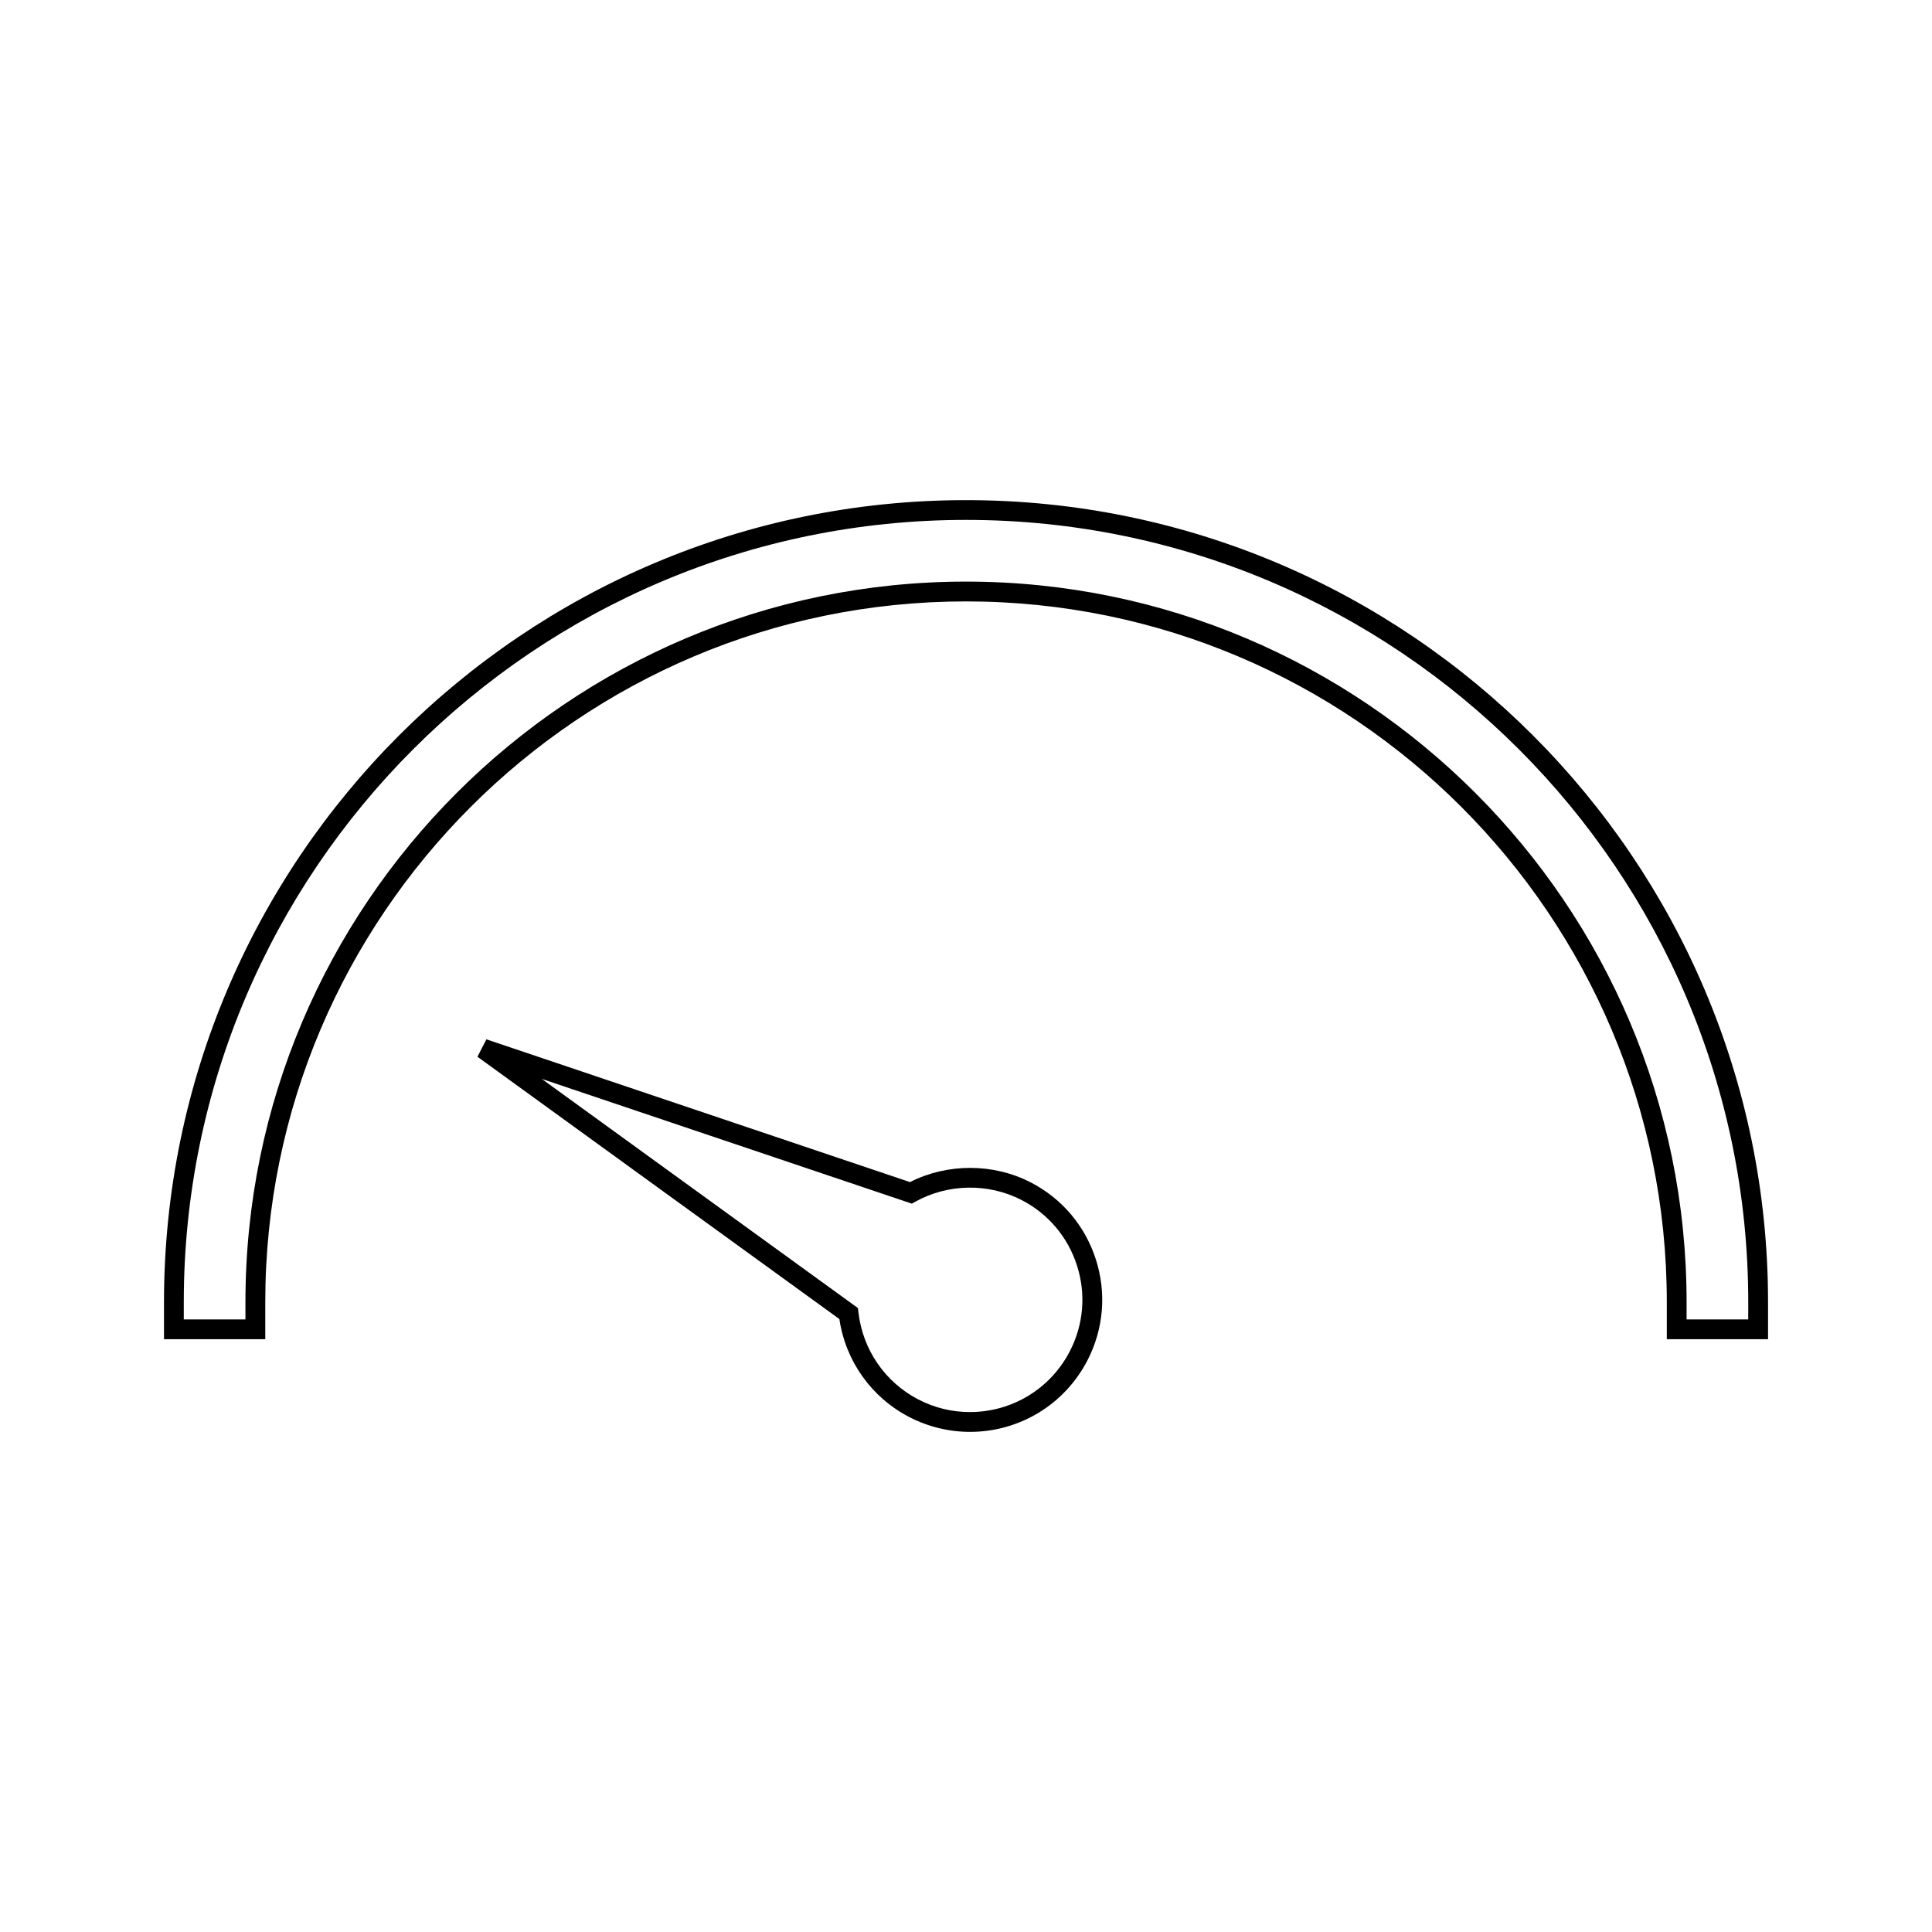 <?xml version="1.0" encoding="UTF-8"?>
<!-- Uploaded to: ICON Repo, www.svgrepo.com, Generator: ICON Repo Mixer Tools -->
<svg fill="#000000" width="800px" height="800px" version="1.1" viewBox="144 144 512 512" xmlns="http://www.w3.org/2000/svg">
 <g>
  <path d="m400 276.54c-117.2 0-212.54 95.352-212.54 212.55v9.82h26.84v-9.82c0-102.41 83.309-185.71 185.71-185.71 102.41 0 185.71 83.312 185.71 185.71v9.82h26.828v-9.82c0-117.2-95.348-212.55-212.54-212.55zm207.3 217.12h-16.336v-4.57c0-105.3-85.664-190.96-190.96-190.96s-190.96 85.664-190.96 190.96v4.57h-16.34v-4.57c0-114.31 92.996-207.31 207.3-207.31s207.3 93 207.3 207.31z"/>
  <path d="m417.11 457.33c-9.887-5.102-22.094-5.082-31.957-0.062l-112.25-37.832-2.379 4.613 95.918 69.512c1.652 11.164 8.535 20.824 18.582 26.004 4.945 2.551 10.484 3.898 16.016 3.898 13.172 0 25.105-7.269 31.152-18.965 4.281-8.312 5.082-17.801 2.231-26.707-2.848-8.91-8.992-16.18-17.309-20.461zm10.41 44.754c-5.137 9.949-15.289 16.129-26.488 16.129-4.766 0-9.348-1.117-13.613-3.316-8.836-4.555-14.789-13.195-15.922-23.098l-0.133-1.148-83.801-60.734 98.074 33.059 1.012-0.555c8.602-4.746 19.281-4.93 28.051-0.418 7.07 3.641 12.297 9.82 14.715 17.391 2.422 7.562 1.75 15.625-1.895 22.691z"/>
 </g>
</svg>